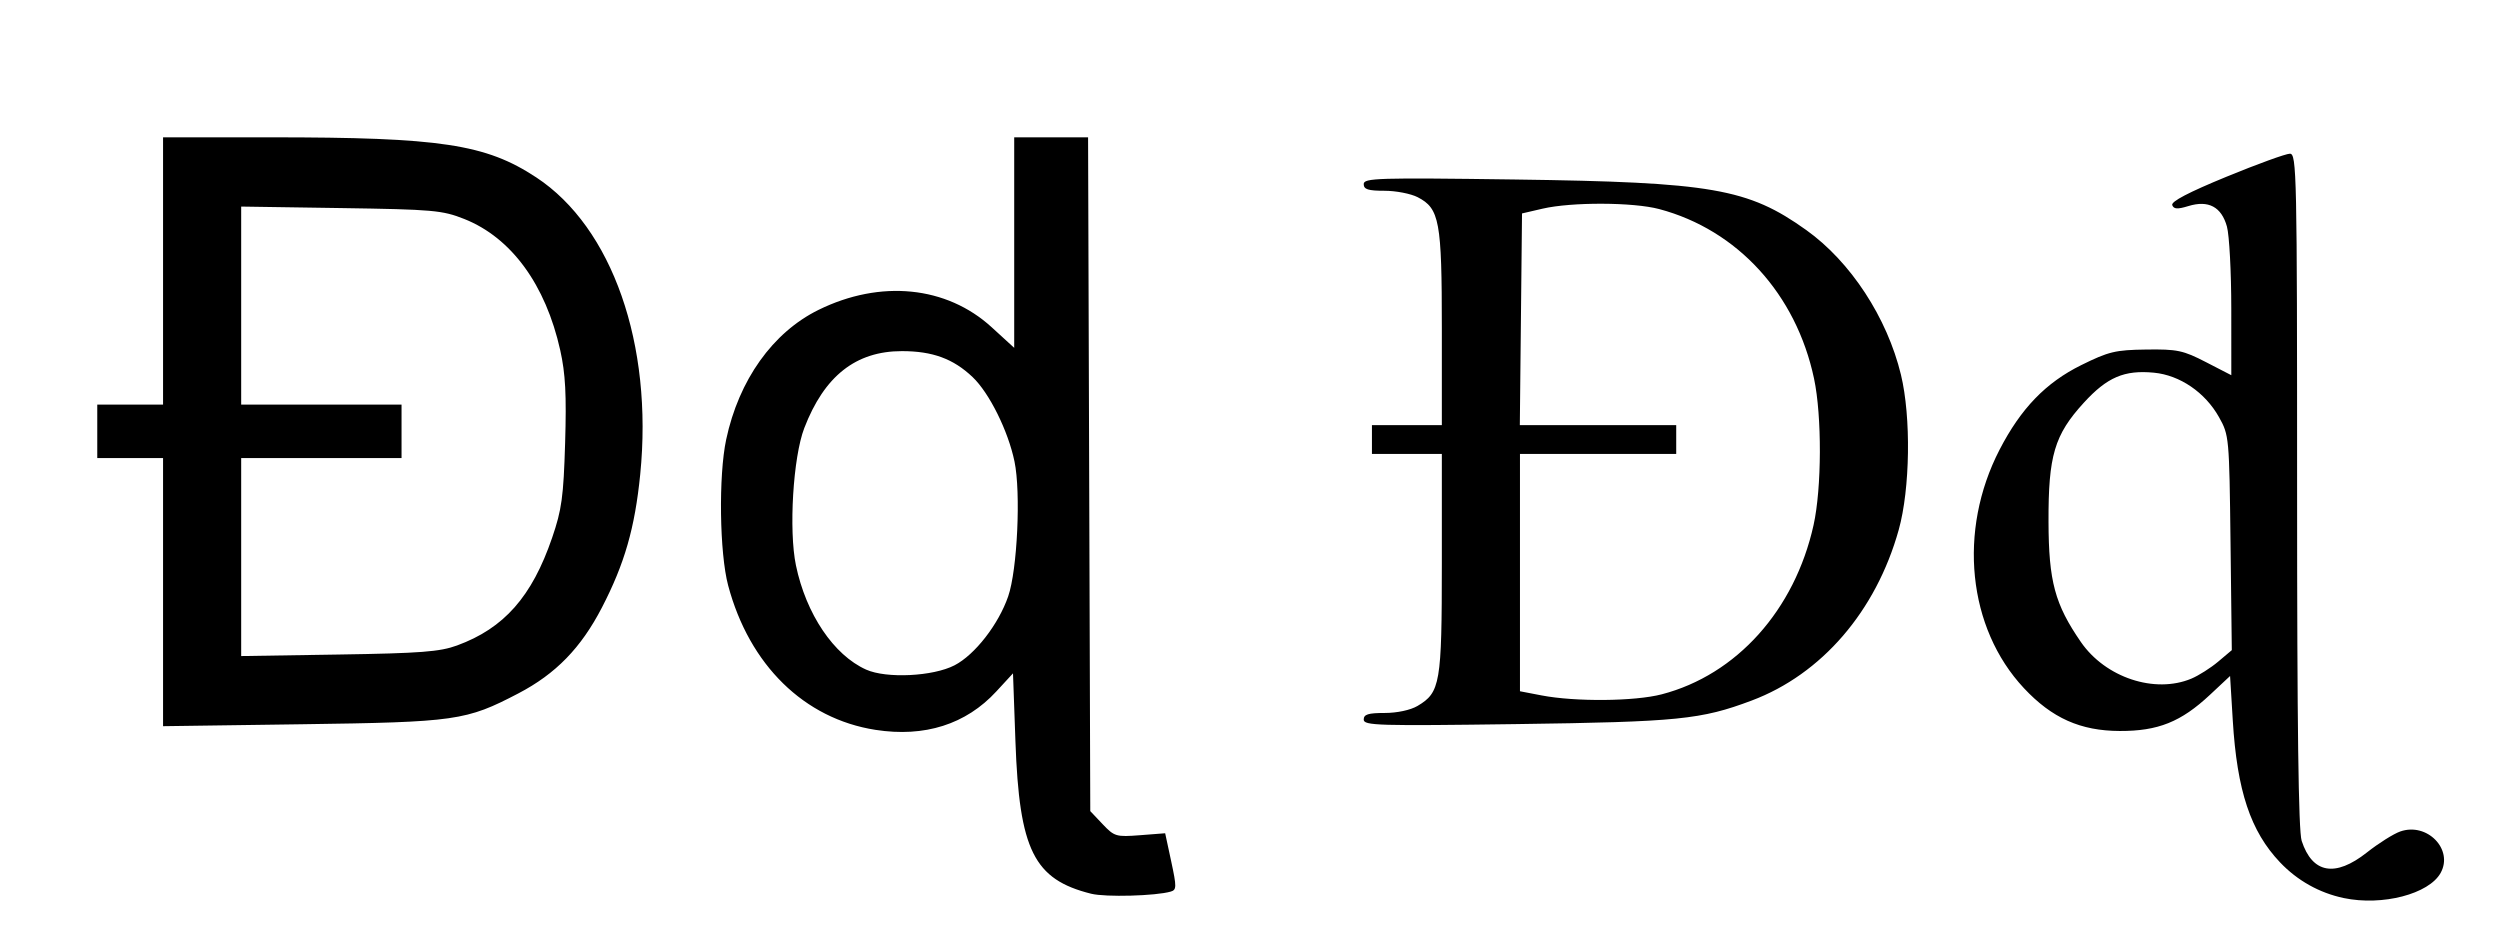 <?xml version="1.0" encoding="UTF-8" standalone="no"?>
<!-- Created with Inkscape (http://www.inkscape.org/) -->
<svg
   xmlns:svg="http://www.w3.org/2000/svg"
   xmlns="http://www.w3.org/2000/svg"
   version="1.0"
   width="608"
   height="229"
   id="svg2">
  <defs
     id="defs4" />
  <g
     id="layer1">
    <path
       d="M 569.999,218.407 C 564.075,217.158 558.718,214.157 554.511,209.729 C 547.329,202.171 544.051,192.333 543.011,175.213 L 542.355,164.402 L 537.472,168.969 C 530.415,175.57 524.841,177.807 515.529,177.776 C 505.966,177.744 499.034,174.646 492.215,167.356 C 478.53,152.725 476.114,129.072 486.293,109.373 C 491.486,99.322 497.54,93.055 506.18,88.785 C 512.831,85.498 514.466,85.106 521.966,85.006 C 529.522,84.905 530.928,85.202 536.493,88.072 L 542.655,91.25 L 542.649,75.072 C 542.646,66.175 542.169,57.185 541.589,55.096 C 540.256,50.297 537.093,48.618 532.209,50.117 C 529.569,50.927 528.669,50.874 528.289,49.885 C 527.957,49.02 532.251,46.772 541.476,42.984 C 548.999,39.895 555.942,37.373 556.905,37.381 C 558.557,37.394 558.655,41.964 558.655,119.245 C 558.655,176.631 558.987,202.112 559.767,204.495 C 562.366,212.435 567.91,213.422 575.63,207.32 C 578.465,205.079 582.12,202.78 583.751,202.211 C 590.269,199.939 596.726,206.562 593.569,212.282 C 590.728,217.429 579.366,220.382 569.999,218.407 z M 532.937,165.046 C 534.707,164.305 537.644,162.442 539.464,160.907 L 542.774,158.117 L 542.464,132.006 C 542.159,106.283 542.118,105.828 539.655,101.439 C 536.287,95.436 530.15,91.245 523.842,90.639 C 516.635,89.946 512.458,91.736 506.781,97.947 C 499.637,105.763 498.145,110.798 498.198,126.895 C 498.246,141.406 499.737,146.942 506.07,156.133 C 512.036,164.79 524.043,168.773 532.937,165.046 z M 265.372,217.356 C 251.435,213.88 247.899,206.77 246.954,180.326 L 246.362,163.757 L 242.303,168.16 C 234.927,176.162 224.864,179.362 212.921,177.503 C 195.585,174.804 182.249,161.738 177.089,142.395 C 174.985,134.508 174.729,115.702 176.605,106.895 C 179.689,92.411 187.922,80.85 199.053,75.37 C 214.126,67.95 230.2,69.556 241.166,79.579 L 246.655,84.595 L 246.655,58.995 L 246.655,33.395 L 255.638,33.395 L 264.621,33.395 L 264.888,115.329 L 265.155,197.264 L 268.155,200.43 C 271.018,203.45 271.434,203.573 277.262,203.122 L 283.369,202.648 L 284.842,209.508 C 286.172,215.705 286.162,216.413 284.735,216.831 C 281.095,217.898 268.876,218.229 265.372,217.356 z M 232.155,161.796 C 237.097,159.238 242.848,151.841 245.193,145.029 C 247.418,138.563 248.295,119.795 246.725,112.234 C 245.178,104.78 240.6,95.561 236.526,91.695 C 231.835,87.244 226.793,85.395 219.344,85.395 C 208.142,85.395 200.475,91.439 195.598,104.112 C 192.881,111.172 191.8,128.962 193.57,137.486 C 196.028,149.324 202.762,159.324 210.655,162.855 C 215.595,165.065 226.918,164.508 232.155,161.796 z M 39.655,144.002 L 39.655,111.395 L 31.655,111.395 L 23.655,111.395 L 23.655,104.895 L 23.655,98.395 L 31.655,98.395 L 39.655,98.395 L 39.655,65.895 L 39.655,33.395 L 65.905,33.396 C 107.192,33.397 118.118,35.048 130.417,43.142 C 148.9,55.307 158.861,83.763 155.701,115.372 C 154.397,128.421 151.899,137.106 146.39,147.747 C 141.299,157.582 135.166,163.885 126.063,168.636 C 113.335,175.279 110.974,175.616 73.405,176.139 L 39.655,176.61 L 39.655,144.002 z M 111.155,156.978 C 122.59,152.789 129.371,145.108 134.277,130.786 C 136.618,123.952 137.042,120.862 137.437,107.73 C 137.79,95.999 137.522,90.894 136.252,85.186 C 132.7,69.221 124.355,57.803 112.916,53.258 C 107.583,51.139 105.351,50.941 82.905,50.603 L 58.655,50.238 L 58.655,74.317 L 58.655,98.395 L 78.155,98.395 L 97.655,98.395 L 97.655,104.895 L 97.655,111.395 L 78.155,111.395 L 58.655,111.395 L 58.655,135.474 L 58.655,159.553 L 82.405,159.181 C 102.301,158.869 106.966,158.512 111.155,156.978 z M 331.655,175.003 C 331.655,173.736 332.736,173.395 336.751,173.395 C 339.758,173.395 343.03,172.696 344.734,171.689 C 350.28,168.413 350.655,166.216 350.655,136.994 L 350.655,110.395 L 342.155,110.395 L 333.655,110.395 L 333.655,106.895 L 333.655,103.395 L 342.155,103.395 L 350.655,103.395 L 350.655,79.863 C 350.655,53.757 350.094,50.707 344.783,47.961 C 343.117,47.1 339.482,46.395 336.704,46.395 C 332.713,46.395 331.655,46.055 331.655,44.772 C 331.655,43.296 334.964,43.195 368.405,43.654 C 416.363,44.312 425.099,45.827 439.28,55.947 C 450.056,63.637 458.957,77.24 462.314,91.151 C 464.799,101.447 464.545,118.907 461.767,128.86 C 456.243,148.646 443.035,163.975 425.995,170.378 C 413.689,175.002 408.126,175.56 368.905,176.099 C 335.137,176.563 331.655,176.46 331.655,175.003 z M 404.12,168.862 C 422.345,164.115 436.469,148.374 441.058,127.697 C 443.053,118.705 443.111,101.213 441.176,92.08 C 436.819,71.517 422.575,55.918 403.524,50.847 C 397.182,49.16 382.223,49.107 375.155,50.747 L 370.155,51.908 L 369.888,77.651 L 369.621,103.395 L 388.638,103.395 L 407.655,103.395 L 407.655,106.895 L 407.655,110.395 L 388.655,110.395 L 369.655,110.395 L 369.655,139.254 L 369.655,168.113 L 374.905,169.123 C 383.133,170.704 397.539,170.576 404.12,168.862 z "
       style="fill:#000000"
       id="path2221" />
  </g>
</svg>
